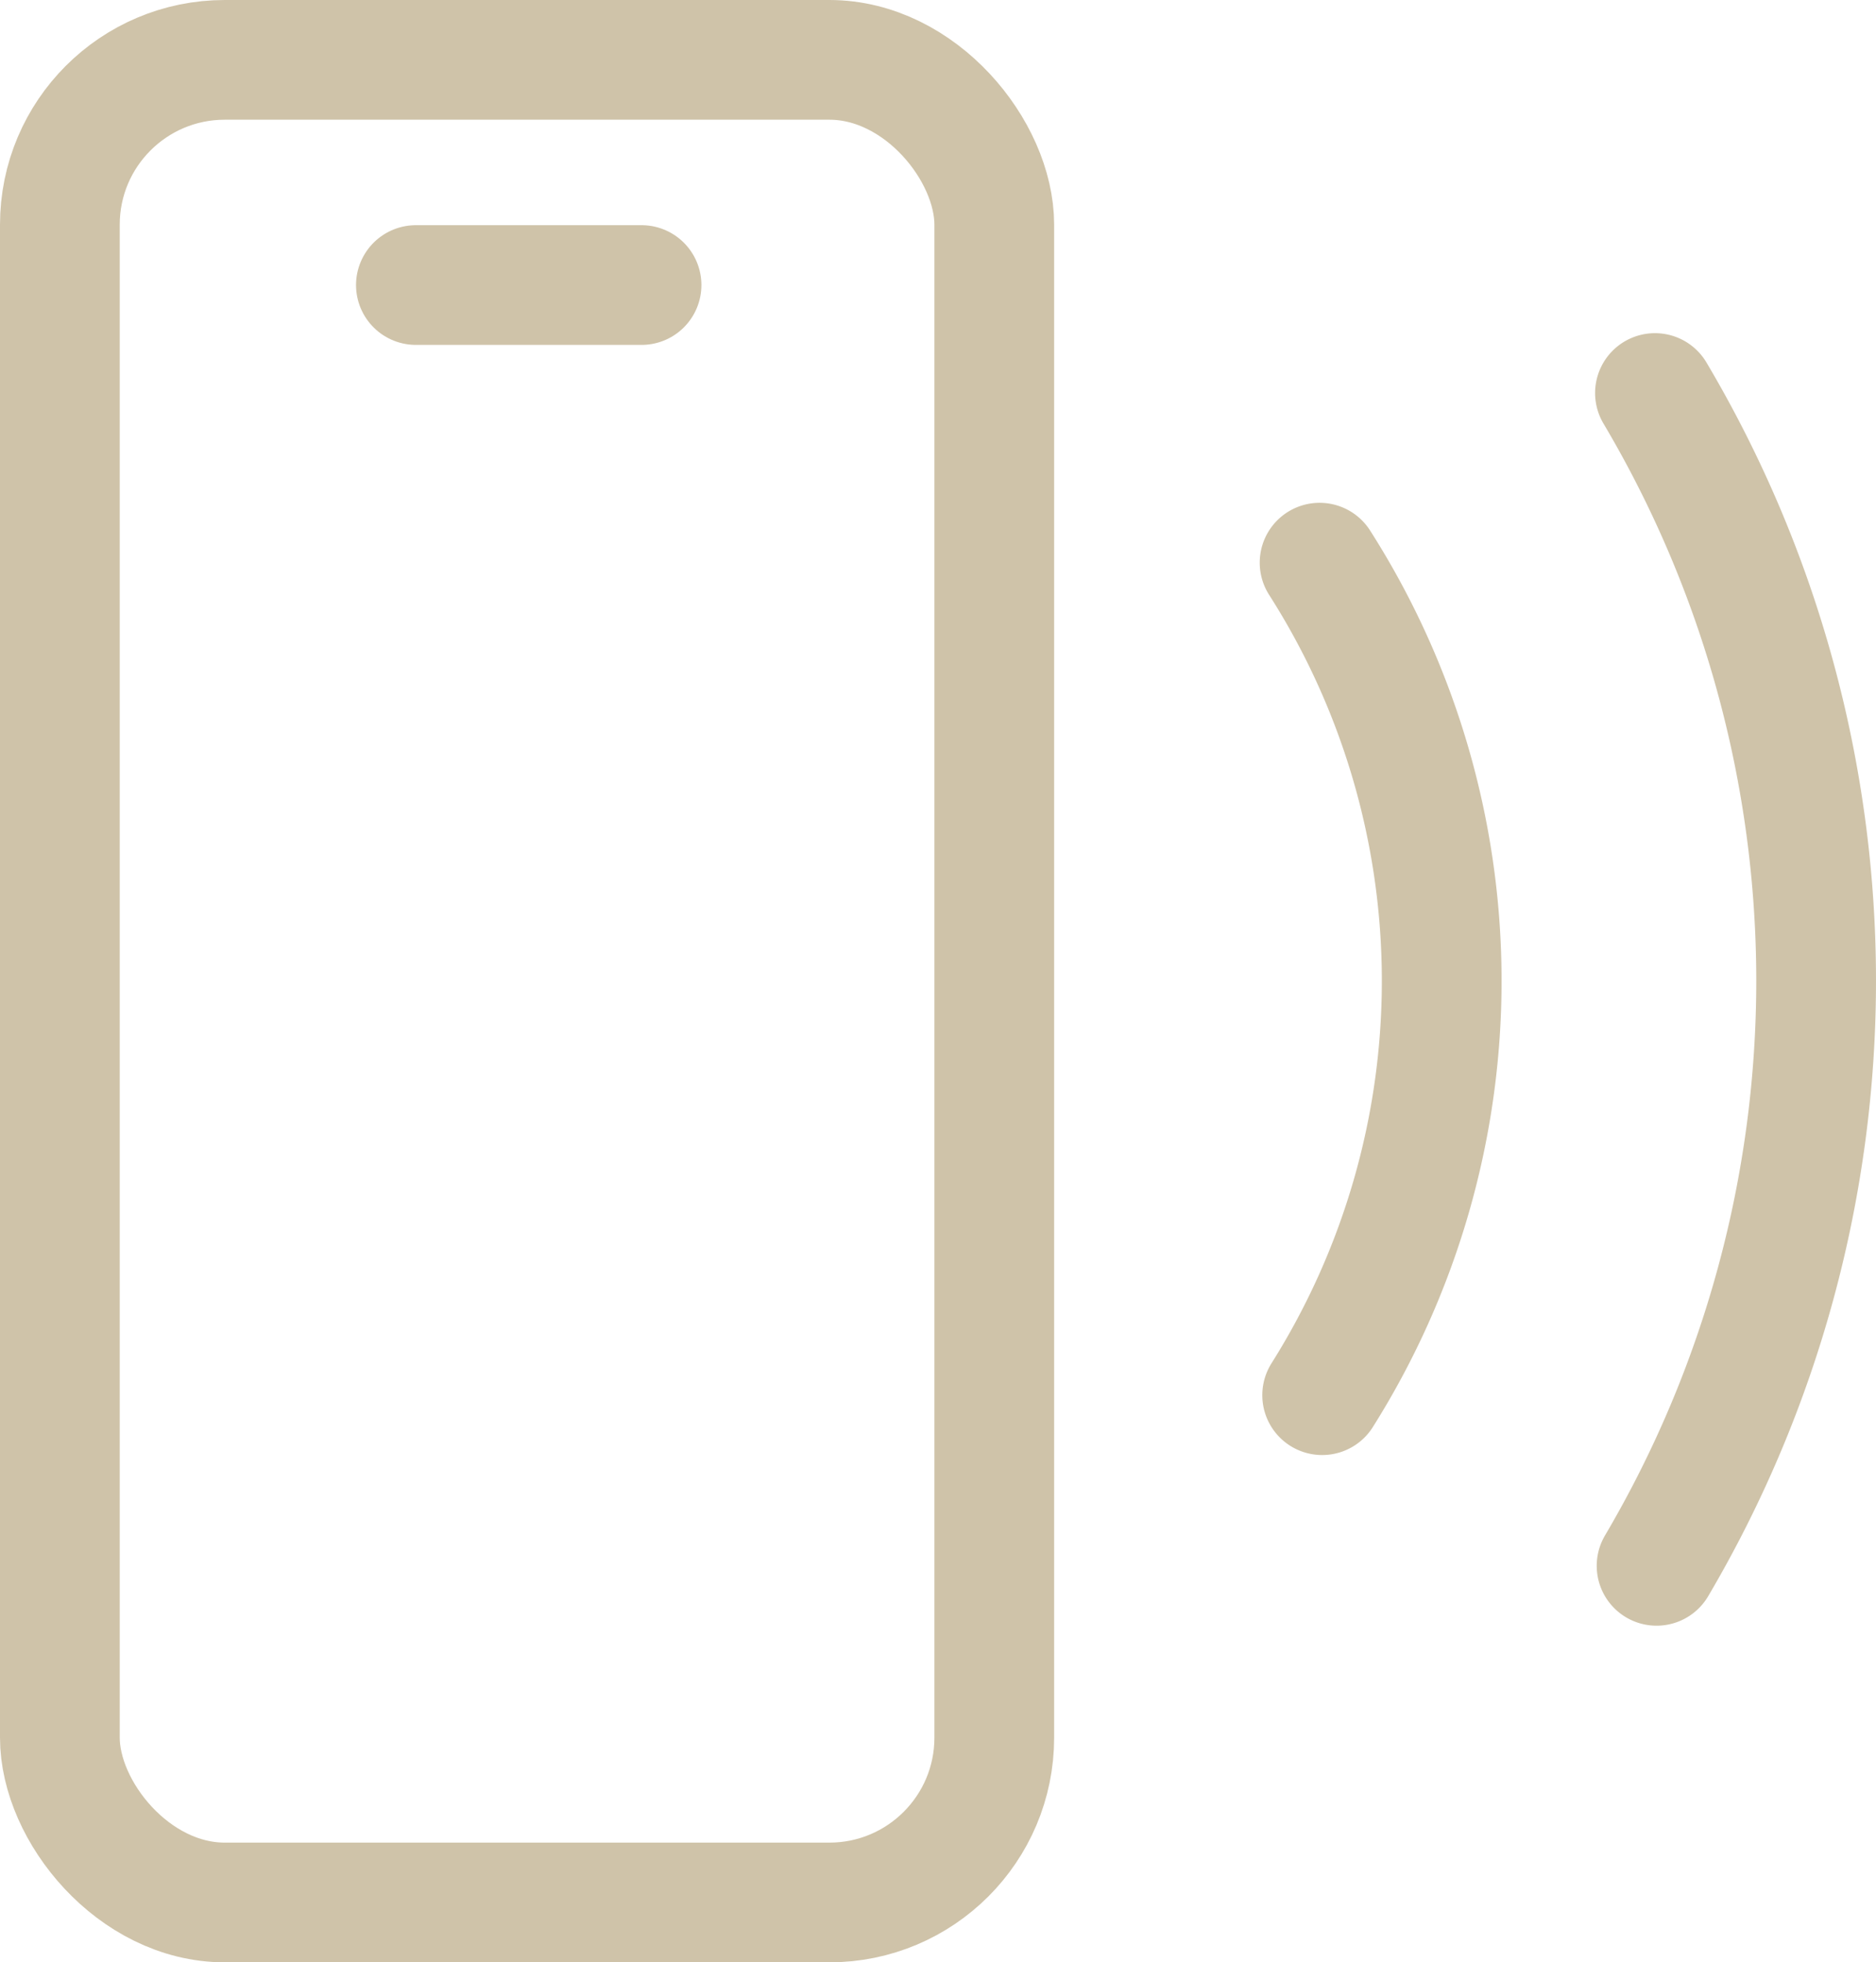 <?xml version="1.0" encoding="UTF-8" standalone="no"?>
<svg
   width="31.336"
   height="32.783"
   viewBox="0 0 31.336 32.783"
   version="1.1"
   id="svg1"
   sodipodi:docname="contact_us_gold.svg"
   inkscape:version="1.3.2 (091e20e, 2023-11-25, custom)"
   xmlns:inkscape="http://www.inkscape.org/namespaces/inkscape"
   xmlns:sodipodi="http://sodipodi.sourceforge.net/DTD/sodipodi-0.dtd"
   xmlns="http://www.w3.org/2000/svg"
   xmlns:svg="http://www.w3.org/2000/svg">
  <defs
     id="defs1" />
  <sodipodi:namedview
     id="namedview1"
     pagecolor="#ffffff"
     bordercolor="#000000"
     borderopacity="0.25"
     inkscape:showpageshadow="2"
     inkscape:pageopacity="0.0"
     inkscape:pagecheckerboard="0"
     inkscape:deskcolor="#d1d1d1"
     inkscape:zoom="35.780739"
     inkscape:cx="15.664853"
     inkscape:cy="16.3915"
     inkscape:window-width="2560"
     inkscape:window-height="1369"
     inkscape:window-x="1912"
     inkscape:window-y="-8"
     inkscape:window-maximized="1"
     inkscape:current-layer="contact_us" />
  <g
     id="contact_us"
     transform="translate(-1245.5 -31.217)">
    <rect
       id="Rectangle_3525"
       data-name="Rectangle 3525"
       width="15.608"
       height="30.783"
       rx="2.754"
       transform="translate(1246.5 32.217)"
       fill="none"
       stroke="#535151"
       stroke-linecap="round"
       stroke-linejoin="round"
       stroke-width="2"
       style="stroke:#cfc3a9;stroke-opacity:1" />
    <path
       id="Path_2435"
       data-name="Path 2435"
       d="M21.585,22.808A12.99,12.99,0,0,0,21.542,8.9"
       transform="translate(1246 31.717)"
       fill="none"
       stroke="#535151"
       stroke-linecap="round"
       stroke-linejoin="round"
       stroke-width="2"
       style="stroke:#cfc3a9;stroke-opacity:1" />
    <path
       id="Path_2436"
       data-name="Path 2436"
       d="M27.171,25.659a19.255,19.255,0,0,0-.027-19.593"
       transform="translate(1246 31.717)"
       fill="none"
       stroke="#535151"
       stroke-linecap="round"
       stroke-linejoin="round"
       stroke-width="2"
       style="stroke:#cfc3a9;stroke-opacity:1" />
    <line
       id="Line_511"
       data-name="Line 511"
       x2="3.769"
       transform="translate(1252.447 35.979)"
       fill="none"
       stroke="#535151"
       stroke-linecap="round"
       stroke-linejoin="round"
       stroke-width="2"
       style="stroke:#cfc3a9;stroke-opacity:1" />
  </g>
</svg>
